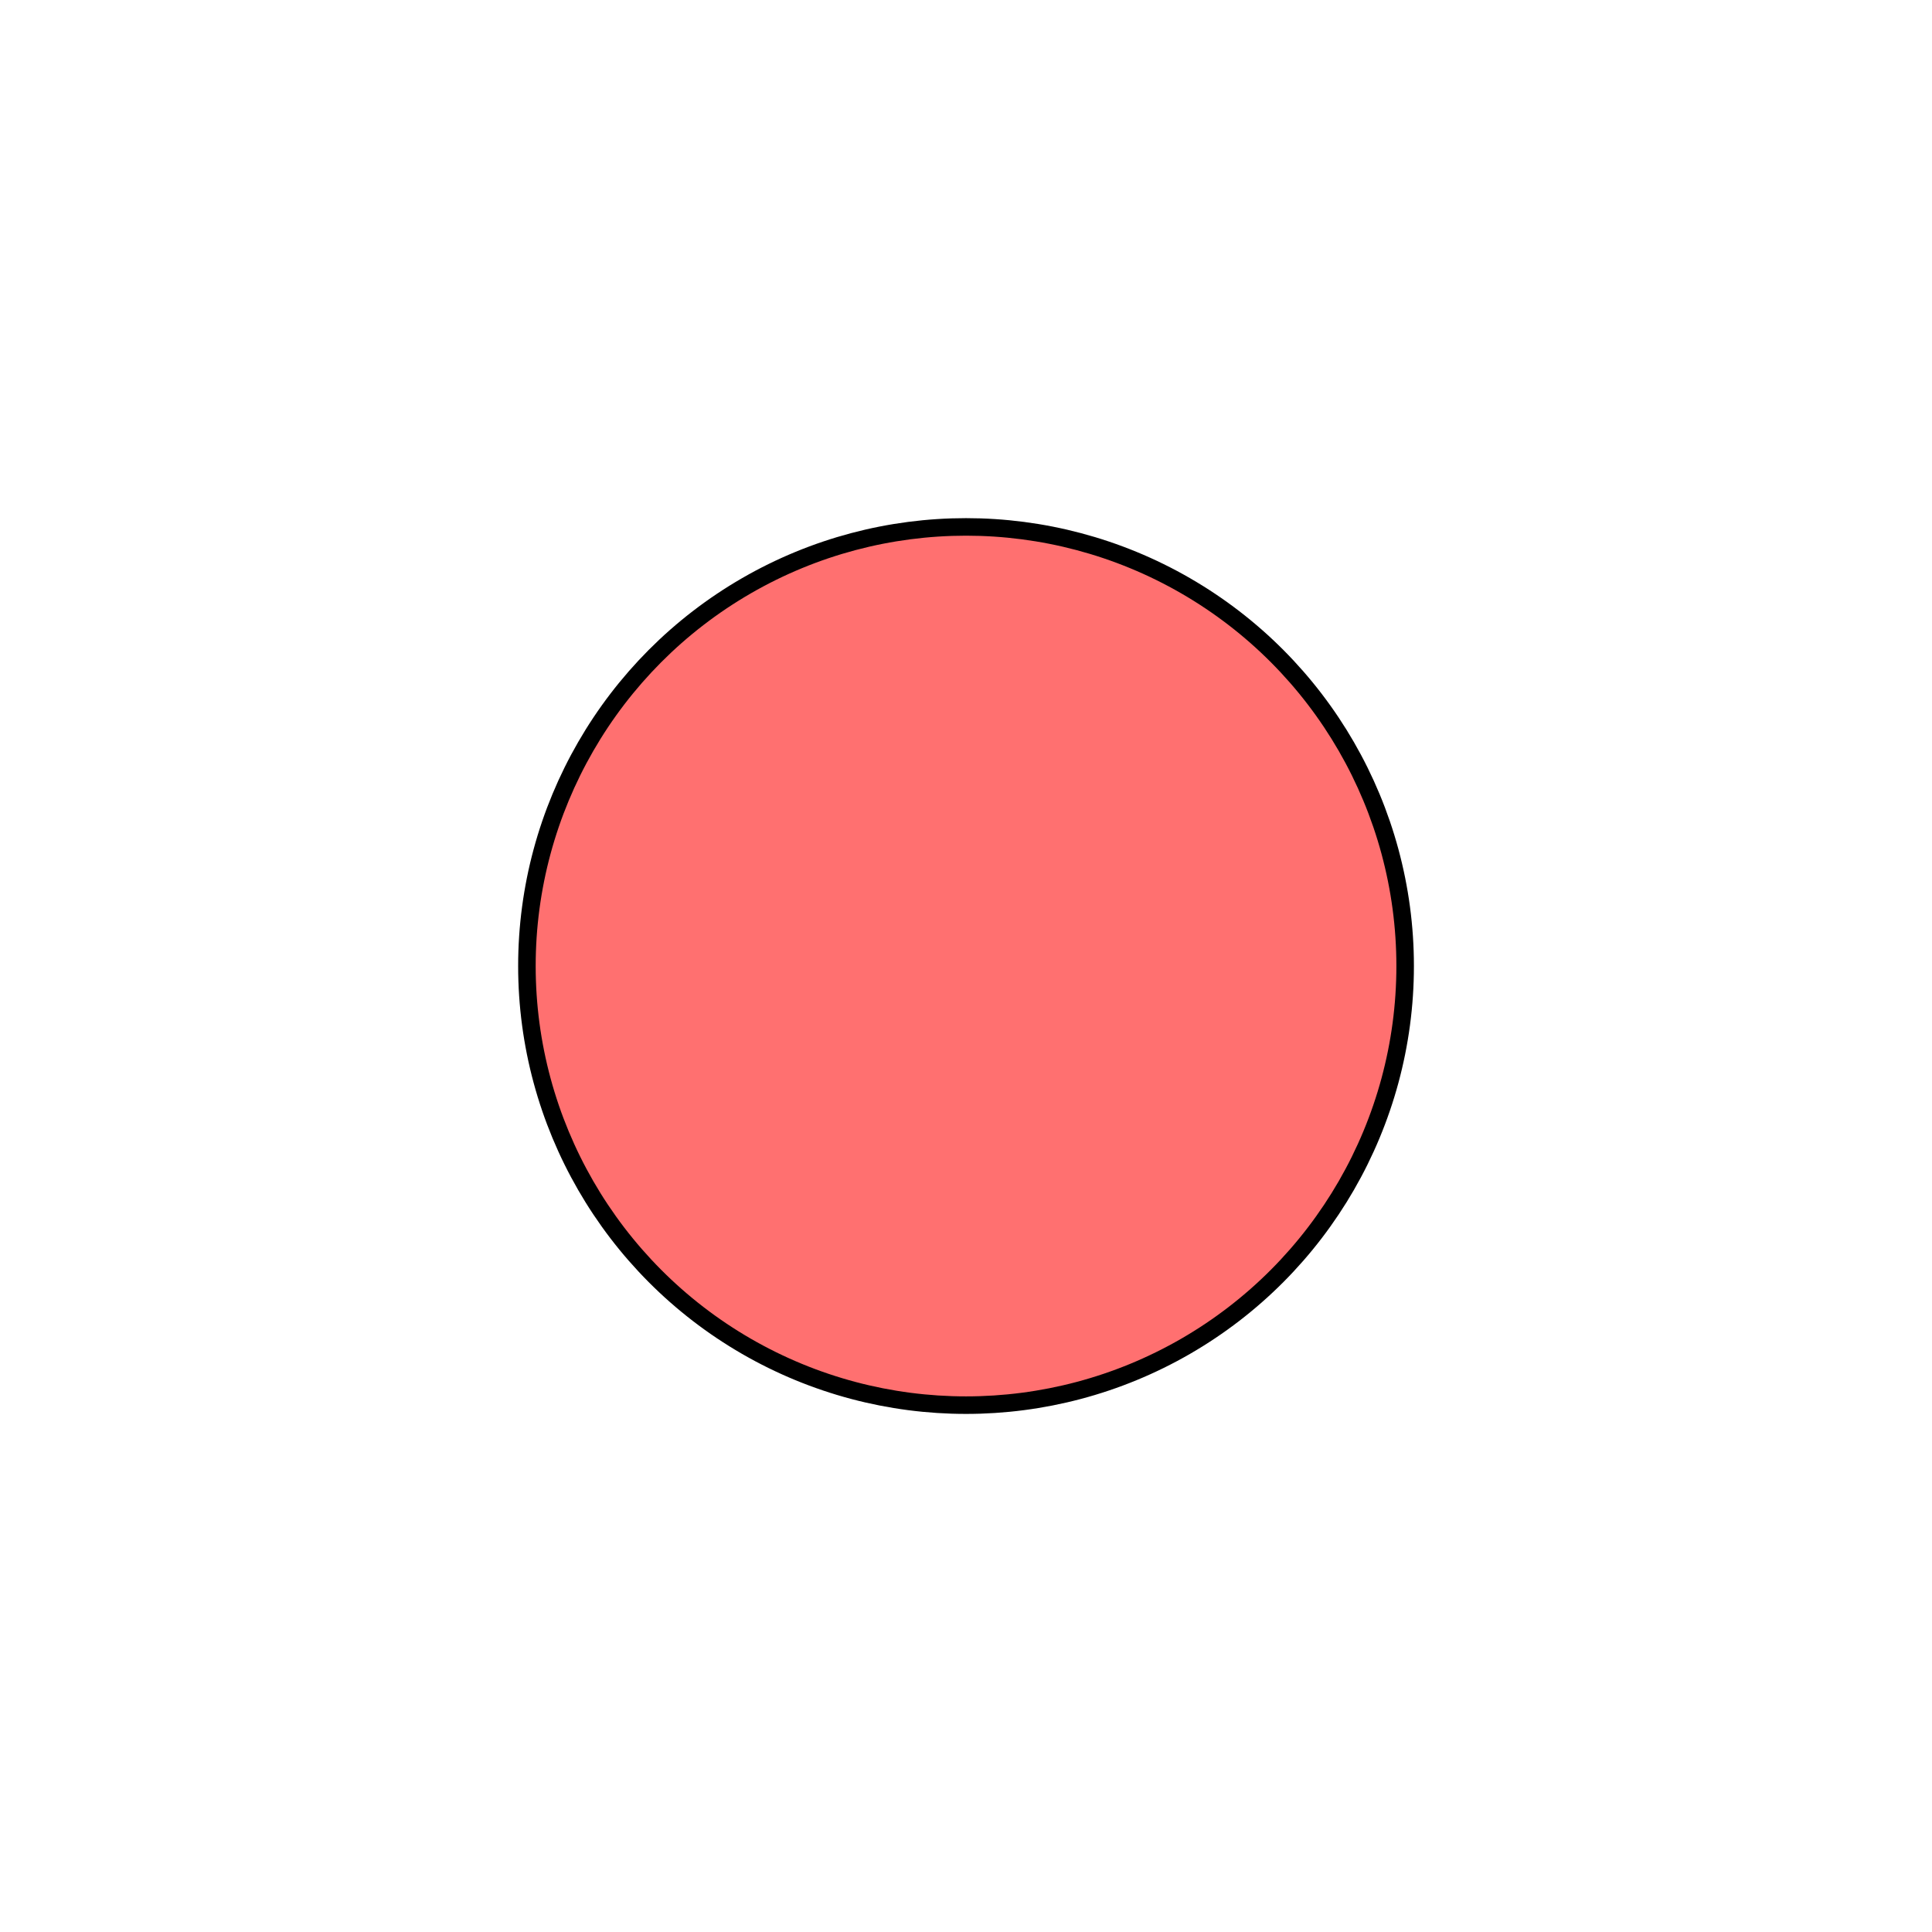 <?xml version="1.0" encoding="UTF-8"?>
<svg id="Ebene_1" xmlns="http://www.w3.org/2000/svg" viewBox="0 0 31.181 31.181">
  <defs>
    <style>
      .cls-1 {
        fill: #ff7070;
        stroke: #000;
        stroke-miterlimit: 10;
        stroke-width: .283px;
      }
    </style>
  </defs>
  <g id="_x36_5-255-55_Hellgrün">
    <g id="_x36_5_x2F_255_x2F_55_Hellgrün">
      <circle class="cls-1" cx="15.591" cy="15.591" r="7.087"/>
    </g>
  </g>
</svg>